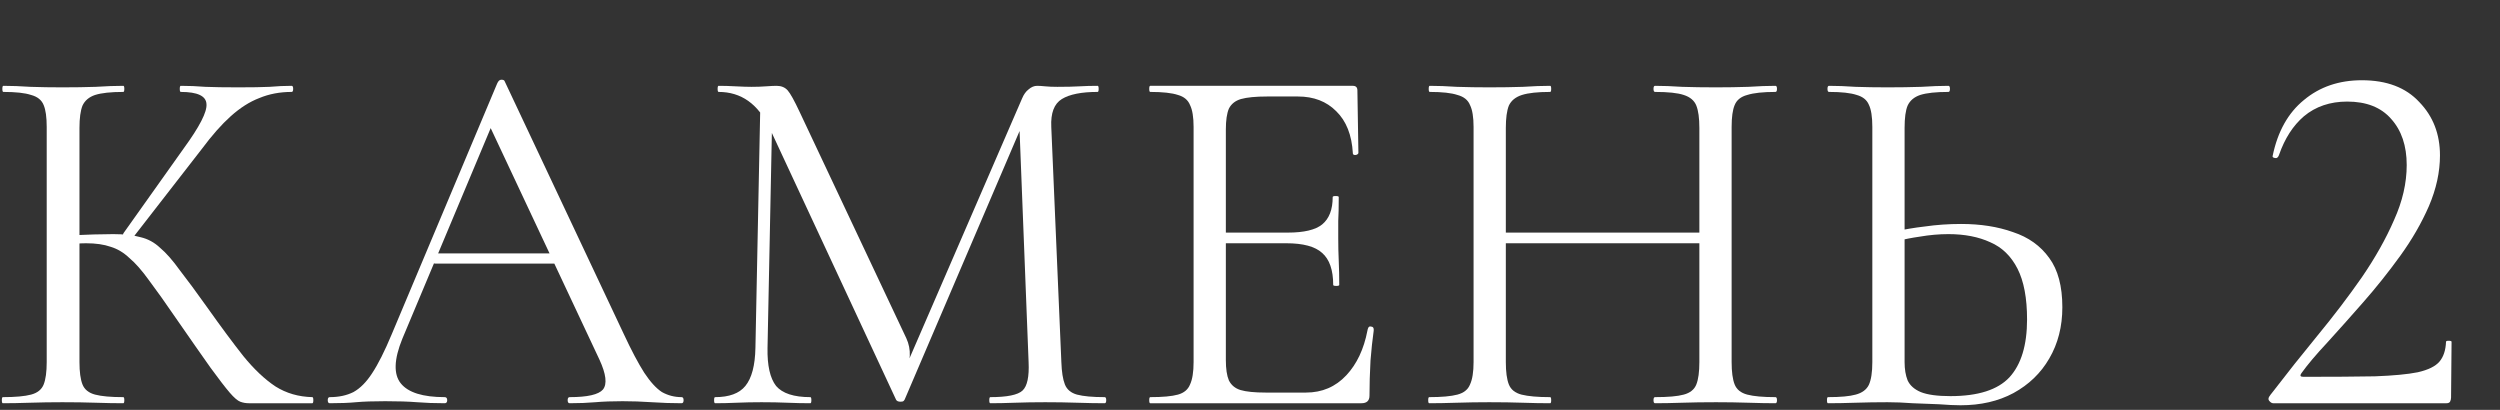 <?xml version="1.0" encoding="UTF-8"?> <svg xmlns="http://www.w3.org/2000/svg" width="671" height="110" viewBox="0 0 671 110" fill="none"><rect x="0" y="0" width="671" height="110" fill="#333333" stroke="none"/><g clip-path="url(#clip0_4629_190)"><path d="M-684.433 107.683C-680.104 107.683 -676.677 106.683 -674.152 104.684C-671.536 102.594 -669.642 99.913 -668.47 96.642C-667.207 93.371 -666.576 89.917 -666.576 86.282C-666.576 78.831 -668.695 73.243 -672.934 69.517C-677.083 65.791 -682.945 63.928 -690.52 63.928C-690.881 63.928 -691.061 63.656 -691.061 63.11C-691.061 62.565 -690.881 62.292 -690.52 62.292C-683.215 62.292 -677.849 60.52 -674.422 56.977C-670.995 53.432 -669.282 48.753 -669.282 42.937C-669.282 36.939 -670.815 32.169 -673.881 28.625C-676.857 25.081 -680.78 23.308 -685.65 23.308C-688.626 23.308 -691.467 24.081 -694.173 25.626C-696.878 27.08 -699.268 29.352 -701.342 32.441C-703.417 35.44 -705.085 39.302 -706.348 44.027C-706.438 44.3 -706.708 44.391 -707.159 44.3C-707.61 44.209 -707.836 44.027 -707.836 43.755L-705.942 28.352C-705.761 27.262 -705.581 26.535 -705.401 26.171C-705.22 25.808 -704.724 25.489 -703.913 25.217C-700.215 23.945 -696.698 23.036 -693.361 22.491C-689.934 21.855 -686.777 21.537 -683.892 21.537C-678.571 21.537 -674.152 22.4 -670.634 24.126C-667.117 25.853 -664.502 28.125 -662.788 30.942C-661.075 33.759 -660.218 36.803 -660.218 40.074C-660.218 43.255 -660.94 46.208 -662.382 48.934C-663.735 51.66 -665.539 54.069 -667.794 56.159C-669.958 58.249 -672.348 59.93 -674.963 61.202C-676.741 62.098 -678.452 62.723 -680.096 63.078C-680.579 63.183 -680.775 62.601 -680.346 62.354V62.354C-680.276 62.314 -680.196 62.292 -680.115 62.293C-675.567 62.309 -671.55 63.218 -668.064 65.019C-664.457 66.745 -661.661 69.244 -659.677 72.516C-657.603 75.696 -656.566 79.467 -656.566 83.829C-656.566 88.918 -657.963 93.416 -660.759 97.323C-663.465 101.231 -667.117 104.321 -671.717 106.592C-676.316 108.773 -681.502 109.864 -687.273 109.864C-690.7 109.864 -694.263 109.409 -697.96 108.501C-701.162 107.775 -703.761 106.691 -705.755 105.249C-706.252 104.889 -706.767 104.554 -707.262 104.193C-707.622 103.93 -707.858 103.685 -707.971 103.457C-708.151 103.094 -708.286 102.458 -708.377 101.549L-710 86.419C-710 86.146 -709.775 85.965 -709.324 85.874C-709.212 85.855 -709.11 85.844 -709.017 85.841C-708.508 85.823 -708.336 86.4 -708.243 86.901C-707.306 91.91 -705.592 95.929 -703.101 98.959C-700.486 102.049 -697.509 104.275 -694.173 105.638C-690.836 107.001 -687.589 107.683 -684.433 107.683Z" fill="white"></path><path d="M-596.997 109.864C-603.49 109.864 -609.398 108.728 -614.718 106.456C-619.949 104.093 -624.458 100.867 -628.246 96.778C-631.944 92.689 -634.83 88.009 -636.904 82.739C-638.888 77.377 -639.88 71.698 -639.88 65.7C-639.88 58.34 -638.482 51.888 -635.686 46.344C-632.801 40.801 -629.013 36.212 -624.323 32.577C-619.634 28.852 -614.493 26.08 -608.902 24.263C-603.31 22.445 -597.764 21.537 -592.262 21.537C-585.589 21.537 -579.637 22.763 -574.406 25.217C-569.085 27.579 -564.576 30.805 -560.878 34.895C-557.181 38.984 -554.385 43.618 -552.491 48.798C-550.507 53.978 -549.515 59.294 -549.515 64.746C-549.515 71.107 -550.778 77.014 -553.303 82.466C-555.828 87.918 -559.3 92.689 -563.719 96.778C-568.048 100.867 -573.098 104.093 -578.87 106.456C-584.552 108.728 -590.594 109.864 -596.997 109.864ZM-592.262 107.001C-586.13 107.001 -580.629 105.547 -575.759 102.639C-570.889 99.641 -567.011 95.279 -564.125 89.554C-561.239 83.829 -559.796 76.832 -559.796 68.563C-559.796 60.021 -561.374 52.478 -564.531 45.936C-567.597 39.302 -572.016 34.122 -577.788 30.396C-583.469 26.58 -590.188 24.672 -597.944 24.672C-607.955 24.672 -615.756 27.943 -621.347 34.486C-626.848 40.938 -629.599 49.752 -629.599 60.929C-629.599 67.381 -628.742 73.424 -627.029 79.058C-625.225 84.601 -622.655 89.508 -619.318 93.779C-615.981 97.96 -612.013 101.231 -607.414 103.594C-602.814 105.865 -597.764 107.001 -592.262 107.001Z" fill="white"></path><path d="M-541.088 108.228C-541.448 108.228 -541.629 107.955 -541.629 107.41C-541.629 106.865 -541.448 106.592 -541.088 106.592C-538.653 106.592 -536.533 106.138 -534.73 105.229C-532.926 104.23 -531.258 102.549 -529.724 100.186C-528.101 97.732 -526.342 94.234 -524.449 89.69L-496.268 22.671C-496.026 22.098 -495.721 21.449 -495.1 21.405C-495.054 21.402 -495.007 21.4 -494.958 21.4C-494.507 21.4 -494.237 21.537 -494.146 21.809L-462.221 89.554C-460.147 94.007 -458.298 97.505 -456.675 100.05C-455.051 102.503 -453.473 104.23 -451.94 105.229C-450.317 106.138 -448.558 106.592 -446.664 106.592C-446.303 106.592 -446.123 106.865 -446.123 107.41C-446.123 107.955 -446.303 108.228 -446.664 108.228C-449.28 108.228 -451.94 108.137 -454.646 107.955C-457.351 107.774 -459.966 107.683 -462.492 107.683C-465.287 107.683 -467.722 107.774 -469.797 107.955C-471.871 108.137 -474.171 108.228 -476.696 108.228C-477.056 108.228 -477.237 107.955 -477.237 107.41C-477.237 106.865 -477.056 106.592 -476.696 106.592C-471.916 106.592 -468.94 105.911 -467.767 104.548C-466.595 103.094 -466.911 100.413 -468.714 96.506L-498.562 32.97C-498.674 32.73 -498.641 32.446 -498.475 32.239V32.239C-497.971 31.609 -496.978 32.199 -497.29 32.943L-521.608 90.917C-523.862 96.46 -523.998 100.458 -522.014 102.912C-520.03 105.366 -516.106 106.592 -510.244 106.592C-509.794 106.592 -509.568 106.865 -509.568 107.41C-509.568 107.955 -509.794 108.228 -510.244 108.228C-512.95 108.228 -515.43 108.137 -517.685 107.955C-519.939 107.774 -522.78 107.683 -526.207 107.683C-529.454 107.683 -532.069 107.774 -534.053 107.955C-535.947 108.137 -538.292 108.228 -541.088 108.228Z" fill="white"></path><path d="M-395.013 109.864C-401.506 109.864 -407.413 108.728 -412.734 106.456C-417.965 104.093 -422.474 100.867 -426.262 96.778C-429.959 92.689 -432.845 88.009 -434.919 82.739C-436.904 77.377 -437.896 71.698 -437.896 65.7C-437.896 58.34 -436.498 51.888 -433.702 46.344C-430.816 40.801 -427.028 36.212 -422.339 32.577C-417.649 28.852 -412.509 26.08 -406.917 24.263C-401.326 22.445 -395.779 21.537 -390.278 21.537C-383.604 21.537 -377.652 22.763 -372.421 25.217C-367.101 27.579 -362.591 30.805 -358.894 34.895C-355.196 38.984 -352.4 43.618 -350.507 48.798C-348.523 53.978 -347.53 59.294 -347.53 64.746C-347.53 71.107 -348.793 77.014 -351.318 82.466C-353.843 87.918 -357.316 92.689 -361.735 96.778C-366.063 100.867 -371.114 104.093 -376.886 106.456C-382.567 108.728 -388.61 109.864 -395.013 109.864ZM-390.278 107.001C-384.145 107.001 -378.644 105.547 -373.774 102.639C-368.904 99.641 -365.026 95.279 -362.14 89.554C-359.254 83.829 -357.812 76.832 -357.812 68.563C-357.812 60.021 -359.39 52.478 -362.546 45.936C-365.613 39.302 -370.032 34.122 -375.803 30.396C-381.485 26.58 -388.204 24.672 -395.96 24.672C-405.97 24.672 -413.771 27.943 -419.363 34.486C-424.864 40.938 -427.615 49.752 -427.615 60.929C-427.615 67.381 -426.758 73.424 -425.044 79.058C-423.241 84.601 -420.67 89.508 -417.333 93.779C-413.997 97.96 -410.028 101.231 -405.429 103.594C-400.83 105.865 -395.779 107.001 -390.278 107.001Z" fill="white"></path><path d="M-314.863 25.489C-320.455 25.489 -324.693 26.943 -327.579 29.851C-330.256 32.636 -332.23 37.294 -333.502 43.828C-333.615 44.412 -333.854 44.978 -334.449 44.981C-334.459 44.981 -334.469 44.981 -334.478 44.981C-334.492 44.981 -334.505 44.981 -334.518 44.981C-335.023 44.975 -335.115 44.459 -335.048 43.958C-334.903 42.865 -334.759 41.48 -334.614 39.802C-334.433 37.621 -334.253 35.304 -334.073 32.85C-333.802 30.396 -333.622 28.034 -333.531 25.762C-333.351 23.399 -333.261 21.491 -333.261 20.037C-333.261 19.583 -333.035 19.356 -332.585 19.356C-332.043 19.356 -331.773 19.583 -331.773 20.037C-331.773 20.946 -331.322 21.627 -330.42 22.082C-329.518 22.445 -328.526 22.718 -327.444 22.9C-326.272 22.991 -325.28 23.036 -324.468 23.036C-316.712 23.309 -307.648 23.445 -297.277 23.445C-290.874 23.445 -285.824 23.399 -282.126 23.308C-278.338 23.127 -274.686 23.036 -271.169 23.036C-268.102 23.036 -265.758 22.854 -264.134 22.491C-262.421 22.036 -261.339 21.082 -260.888 19.628C-260.797 19.265 -260.527 19.083 -260.076 19.083C-259.625 19.083 -259.4 19.265 -259.4 19.628C-259.49 20.991 -259.625 22.854 -259.805 25.217C-259.986 27.579 -260.121 30.033 -260.211 32.577C-260.301 35.122 -260.392 37.484 -260.482 39.665C-260.572 41.846 -260.617 43.528 -260.617 44.709C-260.617 44.891 -260.888 44.981 -261.429 44.981C-261.97 44.981 -262.24 44.891 -262.24 44.709C-262.511 37.621 -263.954 32.668 -266.569 29.851C-269.185 26.943 -273.514 25.489 -279.556 25.489C-283.344 25.489 -286.184 25.671 -288.078 26.035C-289.972 26.398 -291.235 27.216 -291.866 28.488C-292.407 29.67 -292.678 31.623 -292.678 34.349V97.187C-292.678 99.822 -292.362 101.822 -291.731 103.185C-291.1 104.548 -289.882 105.456 -288.078 105.911C-286.184 106.365 -283.344 106.592 -279.556 106.592C-279.285 106.592 -279.15 106.865 -279.15 107.41C-279.15 107.955 -279.285 108.228 -279.556 108.228C-281.901 108.228 -284.561 108.183 -287.537 108.092C-290.513 108.001 -293.76 107.955 -297.277 107.955C-300.614 107.955 -303.771 108.001 -306.747 108.092C-309.723 108.183 -312.428 108.228 -314.863 108.228C-315.044 108.228 -315.134 107.955 -315.134 107.41C-315.134 106.865 -315.044 106.592 -314.863 106.592C-311.166 106.592 -308.37 106.365 -306.476 105.911C-304.492 105.456 -303.184 104.548 -302.553 103.185C-301.922 101.822 -301.606 99.822 -301.606 97.187V34.077C-301.606 31.351 -301.922 29.397 -302.553 28.216C-303.184 26.943 -304.447 26.171 -306.341 25.898C-308.235 25.626 -311.075 25.489 -314.863 25.489Z" fill="white"></path><path d="M-203.465 109.864C-209.958 109.864 -215.865 108.728 -221.186 106.456C-226.417 104.093 -230.926 100.867 -234.714 96.778C-238.411 92.689 -241.297 88.009 -243.371 82.739C-245.356 77.377 -246.348 71.698 -246.348 65.7C-246.348 58.34 -244.95 51.888 -242.154 46.344C-239.268 40.801 -235.48 36.212 -230.791 32.577C-226.101 28.852 -220.961 26.08 -215.369 24.263C-209.778 22.445 -204.231 21.537 -198.73 21.537C-192.056 21.537 -186.104 22.763 -180.873 25.217C-175.553 27.579 -171.043 30.805 -167.346 34.895C-163.648 38.984 -160.852 43.618 -158.959 48.798C-156.974 53.978 -155.982 59.294 -155.982 64.746C-155.982 71.107 -157.245 77.014 -159.77 82.466C-162.295 87.918 -165.768 92.689 -170.187 96.778C-174.515 100.867 -179.566 104.093 -185.338 106.456C-191.019 108.728 -197.062 109.864 -203.465 109.864ZM-198.73 107.001C-192.597 107.001 -187.096 105.547 -182.226 102.639C-177.356 99.641 -173.478 95.279 -170.592 89.554C-167.706 83.829 -166.263 76.832 -166.263 68.563C-166.263 60.021 -167.842 52.478 -170.998 45.936C-174.065 39.302 -178.484 34.122 -184.255 30.396C-189.937 26.58 -196.656 24.672 -204.412 24.672C-214.422 24.672 -222.223 27.943 -227.815 34.486C-233.316 40.938 -236.066 49.752 -236.066 60.929C-236.066 67.381 -235.21 73.424 -233.496 79.058C-231.693 84.601 -229.122 89.508 -225.785 93.779C-222.449 97.96 -218.48 101.231 -213.881 103.594C-209.282 105.865 -204.231 107.001 -198.73 107.001Z" fill="white"></path><path d="M-121.886 101.308C-122.518 101.166 -122.788 100.416 -122.392 99.904L-62.369 22.354C-62.098 22.082 -61.602 21.945 -60.881 21.945C-60.726 21.945 -60.572 21.956 -60.417 21.977C-59.809 22.061 -58.967 22.163 -58.862 22.768C-58.855 22.81 -58.851 22.854 -58.851 22.9V97.187C-58.851 99.822 -58.581 101.822 -58.04 103.185C-57.499 104.548 -56.371 105.456 -54.658 105.911C-52.944 106.365 -50.419 106.592 -47.082 106.592C-46.812 106.592 -46.676 106.865 -46.676 107.41C-46.676 107.955 -46.812 108.228 -47.082 108.228C-49.157 108.228 -51.637 108.183 -54.523 108.092C-57.318 108.001 -60.204 107.955 -63.18 107.955C-66.517 107.955 -69.538 108.001 -72.244 108.092C-74.859 108.183 -77.249 108.228 -79.414 108.228C-79.684 108.228 -79.819 107.955 -79.819 107.41C-79.819 106.865 -79.684 106.592 -79.414 106.592C-75.987 106.592 -73.461 106.365 -71.838 105.911C-70.124 105.456 -68.997 104.548 -68.456 103.185C-67.915 101.822 -67.644 99.822 -67.644 97.187V31.68C-67.644 31.089 -67.1 30.648 -66.523 30.771V30.771C-65.853 30.913 -65.562 31.707 -65.981 32.248L-125.814 109.455C-126.084 109.818 -126.625 110 -127.437 110C-127.978 110 -128.474 109.909 -128.925 109.727C-129.286 109.637 -129.466 109.409 -129.466 109.046V34.077C-129.466 31.442 -129.782 29.488 -130.413 28.216C-130.954 26.852 -132.081 25.944 -133.795 25.489C-135.508 24.944 -138.034 24.672 -141.37 24.672C-141.551 24.672 -141.641 24.399 -141.641 23.854C-141.641 23.309 -141.551 23.036 -141.37 23.036C-139.116 23.036 -136.591 23.127 -133.795 23.308C-130.999 23.399 -128.113 23.445 -125.137 23.445C-121.8 23.445 -118.824 23.399 -116.209 23.308C-113.503 23.127 -111.068 23.036 -108.904 23.036C-108.724 23.036 -108.633 23.309 -108.633 23.854C-108.633 24.399 -108.724 24.672 -108.904 24.672C-112.241 24.672 -114.811 24.944 -116.615 25.489C-118.328 25.944 -119.456 26.852 -119.997 28.216C-120.538 29.488 -120.808 31.442 -120.808 34.077V100.445C-120.808 101.011 -121.333 101.431 -121.886 101.308V101.308ZM-91.588 14.857C-88.883 14.857 -86.764 14.04 -85.231 12.404C-83.697 10.677 -82.615 8.724 -81.984 6.543C-81.533 4.816 -80.947 3.317 -80.225 2.045C-79.504 0.682 -78.241 0 -76.438 0C-75.085 0 -74.093 0.409 -73.461 1.227C-72.83 1.954 -72.514 2.953 -72.514 4.226C-72.514 6.406 -73.461 8.451 -75.355 10.359C-77.159 12.177 -79.504 13.676 -82.39 14.857C-85.185 15.948 -88.207 16.493 -91.453 16.493C-94.61 16.493 -97.631 15.902 -100.517 14.721C-103.403 13.54 -105.747 11.995 -107.551 10.087C-109.265 8.178 -110.121 6.179 -110.121 4.089C-110.121 2.817 -109.806 1.817 -109.174 1.09C-108.453 0.363 -107.461 0 -106.198 0C-104.305 0 -103.042 0.682 -102.411 2.045C-101.779 3.317 -101.193 4.816 -100.652 6.543C-100.111 8.542 -99.164 10.45 -97.811 12.268C-96.368 13.994 -94.294 14.857 -91.588 14.857Z" fill="white"></path><path d="M66.782 108.228C65.97 108.228 65.204 108.092 64.482 107.819C63.761 107.546 62.814 106.729 61.641 105.366C60.469 104.002 58.755 101.776 56.501 98.686C54.246 95.506 51.135 91.053 47.167 85.328C44.371 81.239 41.981 77.877 39.997 75.242C38.103 72.606 36.344 70.607 34.721 69.244C33.188 67.79 31.52 66.791 29.716 66.245C27.912 65.609 25.703 65.291 23.087 65.291C22.185 65.291 21.238 65.337 20.246 65.427C19.668 65.481 19.09 65.534 18.512 65.586C17.834 65.648 17.239 65.135 17.202 64.456V64.456C17.165 63.789 17.679 63.22 18.345 63.19C23.448 62.955 27.463 62.838 30.392 62.838C33.368 62.838 35.803 63.11 37.697 63.656C39.681 64.11 41.44 65.064 42.973 66.518C44.596 67.881 46.355 69.88 48.249 72.516C50.233 75.06 52.713 78.422 55.689 82.602C59.296 87.691 62.498 92.007 65.294 95.551C68.18 99.095 71.066 101.822 73.951 103.73C76.837 105.547 80.129 106.501 83.827 106.592C84.007 106.592 84.097 106.865 84.097 107.41C84.097 107.955 84.007 108.228 83.827 108.228H66.782ZM0.766 108.228C0.586 108.228 0.496 107.955 0.496 107.41C0.496 106.865 0.586 106.592 0.766 106.592C4.103 106.592 6.629 106.365 8.342 105.911C10.056 105.456 11.183 104.548 11.724 103.185C12.265 101.822 12.536 99.822 12.536 97.187V34.077C12.536 31.442 12.265 29.488 11.724 28.216C11.183 26.852 10.056 25.944 8.342 25.489C6.719 24.944 4.239 24.672 0.902 24.672C0.721 24.672 0.631 24.399 0.631 23.854C0.631 23.309 0.721 23.036 0.902 23.036C3.066 23.036 5.501 23.127 8.207 23.308C10.912 23.399 13.753 23.445 16.729 23.445C19.976 23.445 22.952 23.399 25.657 23.308C28.453 23.127 30.933 23.036 33.098 23.036C33.278 23.036 33.368 23.309 33.368 23.854C33.368 24.399 33.278 24.672 33.098 24.672C29.761 24.672 27.236 24.944 25.522 25.489C23.899 26.035 22.772 26.989 22.14 28.352C21.599 29.715 21.329 31.714 21.329 34.349V97.187C21.329 99.822 21.599 101.822 22.14 103.185C22.681 104.548 23.809 105.456 25.522 105.911C27.236 106.365 29.761 106.592 33.098 106.592C33.278 106.592 33.368 106.865 33.368 107.41C33.368 107.955 33.278 108.228 33.098 108.228C30.843 108.228 28.363 108.183 25.657 108.092C22.952 108.001 19.976 107.955 16.729 107.955C13.753 107.955 10.867 108.001 8.071 108.092C5.366 108.183 2.931 108.228 0.766 108.228ZM35.414 64.127C35.011 64.645 34.298 64.806 33.712 64.51V64.51C32.962 64.132 32.724 63.175 33.211 62.49L49.331 39.802C53.57 33.986 55.599 30.033 55.419 27.943C55.328 25.762 53.029 24.672 48.519 24.672C48.339 24.672 48.249 24.399 48.249 23.854C48.249 23.309 48.339 23.036 48.519 23.036C50.684 23.036 52.893 23.127 55.148 23.308C57.403 23.399 60.334 23.445 63.941 23.445C67.548 23.445 70.344 23.399 72.328 23.308C74.402 23.127 76.386 23.036 78.28 23.036C78.551 23.036 78.686 23.309 78.686 23.854C78.686 24.399 78.551 24.672 78.28 24.672C75.124 24.672 72.238 25.217 69.623 26.307C67.007 27.307 64.437 28.943 61.912 31.214C59.477 33.395 56.907 36.303 54.201 39.938L35.414 64.127Z" fill="white"></path><path d="M116.816 70.743C115.805 70.743 115.145 69.681 115.595 68.775V68.775C115.825 68.311 116.298 68.017 116.816 68.017H150.85C151.43 68.017 151.947 68.385 152.137 68.933V68.933C152.445 69.819 151.787 70.743 150.85 70.743H116.816ZM182.933 106.592C183.294 106.592 183.474 106.865 183.474 107.41C183.474 107.955 183.294 108.228 182.933 108.228C180.318 108.228 177.657 108.137 174.952 107.955C172.246 107.774 169.631 107.683 167.106 107.683C164.31 107.683 161.875 107.774 159.801 107.955C157.726 108.137 155.427 108.228 152.901 108.228C152.541 108.228 152.36 107.955 152.36 107.41C152.36 106.865 152.541 106.592 152.901 106.592C157.681 106.592 160.657 105.911 161.83 104.548C163.002 103.094 162.686 100.413 160.883 96.506L131.036 32.97C130.923 32.73 130.956 32.446 131.122 32.239V32.239C131.627 31.609 132.62 32.199 132.307 32.943L107.989 90.917C105.735 96.46 105.599 100.458 107.584 102.912C109.568 105.366 113.491 106.592 119.353 106.592C119.804 106.592 120.029 106.865 120.029 107.41C120.029 107.955 119.804 108.228 119.353 108.228C116.647 108.228 114.167 108.137 111.912 107.955C109.658 107.774 106.817 107.683 103.39 107.683C100.143 107.683 97.528 107.774 95.544 107.955C93.65 108.137 91.305 108.228 88.51 108.228C88.149 108.228 87.968 107.955 87.968 107.41C87.968 106.865 88.149 106.592 88.51 106.592C90.944 106.592 93.064 106.138 94.868 105.229C96.671 104.23 98.34 102.549 99.873 100.186C101.496 97.732 103.255 94.234 105.149 89.69L133.33 22.671C133.571 22.098 133.876 21.449 134.497 21.405C134.543 21.402 134.59 21.4 134.639 21.4C135.09 21.4 135.36 21.537 135.451 21.809L167.376 89.554C169.45 94.007 171.299 97.505 172.922 100.05C174.546 102.503 176.124 104.23 177.657 105.229C179.28 106.138 181.039 106.592 182.933 106.592Z" fill="white"></path><path d="M202.756 93.371L204.074 27.903C204.093 26.965 204.9 26.237 205.836 26.316V26.316C206.69 26.388 207.342 27.111 207.325 27.969L206.003 93.371C205.913 98.096 206.679 101.504 208.303 103.594C210.016 105.593 213.082 106.592 217.501 106.592C217.682 106.592 217.772 106.865 217.772 107.41C217.772 107.955 217.682 108.228 217.501 108.228C215.517 108.228 213.443 108.183 211.279 108.092C209.204 108.001 206.905 107.955 204.38 107.955C202.035 107.955 199.825 108.001 197.751 108.092C195.677 108.183 193.738 108.228 191.934 108.228C191.754 108.228 191.664 107.955 191.664 107.41C191.664 106.865 191.754 106.592 191.934 106.592C195.722 106.592 198.427 105.593 200.051 103.594C201.764 101.504 202.666 98.096 202.756 93.371ZM296.503 106.592C296.774 106.592 296.909 106.865 296.909 107.41C296.909 107.955 296.774 108.228 296.503 108.228C294.339 108.228 291.859 108.183 289.063 108.092C286.358 108.001 283.517 107.955 280.541 107.955C277.655 107.955 274.949 108.001 272.424 108.092C269.989 108.183 267.779 108.228 265.795 108.228C265.615 108.228 265.525 107.955 265.525 107.41C265.525 106.865 265.615 106.592 265.795 106.592C270.305 106.592 273.191 106.002 274.453 104.82C275.716 103.639 276.257 101.095 276.076 97.187L273.517 31.623C273.51 31.447 273.562 31.273 273.664 31.129V31.129C274.219 30.349 275.426 31.027 275.05 31.906L243.101 106.566C242.9 107.037 242.748 107.628 242.253 107.76C242.104 107.799 241.925 107.819 241.716 107.819C241.085 107.819 240.679 107.637 240.499 107.274L206.544 34.349C203.478 27.898 198.923 24.672 192.881 24.672C192.701 24.672 192.61 24.399 192.61 23.854C192.61 23.309 192.701 23.036 192.881 23.036C194.324 23.036 195.857 23.081 197.48 23.172C199.194 23.263 200.592 23.308 201.674 23.308C203.117 23.308 204.425 23.263 205.597 23.172C206.86 23.081 207.807 23.036 208.438 23.036C209.701 23.036 210.693 23.445 211.414 24.263C212.135 25.081 213.218 27.034 214.661 30.124L243.244 90.757C244.657 93.756 244.493 97.26 242.805 100.113L241.31 102.639L274.318 26.444C274.769 25.353 275.355 24.535 276.076 23.99C276.798 23.354 277.564 23.036 278.376 23.036C278.917 23.036 279.639 23.081 280.541 23.172C281.442 23.263 282.525 23.308 283.787 23.308C286.222 23.308 288.206 23.263 289.739 23.172C291.273 23.081 292.896 23.036 294.609 23.036C294.79 23.036 294.88 23.309 294.88 23.854C294.88 24.399 294.79 24.672 294.609 24.672C290.281 24.672 287.079 25.308 285.005 26.58C282.93 27.852 281.984 30.351 282.164 34.077L284.869 97.187C284.96 99.822 285.275 101.822 285.816 103.185C286.358 104.548 287.44 105.456 289.063 105.911C290.777 106.365 293.257 106.592 296.503 106.592Z" fill="white"></path><path d="M365.407 108.228H308.726C308.545 108.228 308.455 107.955 308.455 107.41C308.455 106.865 308.545 106.592 308.726 106.592C312.063 106.592 314.543 106.365 316.166 105.911C317.789 105.456 318.871 104.548 319.413 103.185C320.044 101.822 320.359 99.822 320.359 97.187V34.077C320.359 31.442 320.044 29.488 319.413 28.216C318.871 26.852 317.789 25.944 316.166 25.489C314.543 24.944 312.063 24.672 308.726 24.672C308.545 24.672 308.455 24.399 308.455 23.854C308.455 23.309 308.545 23.036 308.726 23.036H363.107C363.919 23.036 364.325 23.445 364.325 24.263L364.595 41.029C364.595 41.107 364.573 41.178 364.528 41.242C364.207 41.694 363.182 41.773 363.111 41.222C363.108 41.204 363.107 41.185 363.107 41.165C362.837 36.258 361.348 32.487 358.643 29.851C356.028 27.216 352.601 25.898 348.362 25.898H340.11C337.044 25.898 334.699 26.126 333.076 26.58C331.543 27.034 330.46 27.898 329.829 29.17C329.288 30.442 329.017 32.305 329.017 34.758V96.642C329.017 99.004 329.288 100.822 329.829 102.094C330.46 103.366 331.497 104.23 332.94 104.684C334.473 105.138 336.728 105.366 339.704 105.366H350.526C354.855 105.366 358.463 103.821 361.349 100.731C364.171 97.715 366.06 93.718 367.017 88.741C367.122 88.195 367.28 87.561 367.833 87.625C367.878 87.63 367.927 87.637 367.977 87.646C368.086 87.664 368.185 87.686 368.272 87.712C368.756 87.855 368.749 88.441 368.678 88.941C368.363 91.152 368.084 93.764 367.842 96.778C367.661 100.14 367.571 103.276 367.571 106.183C367.571 107.546 366.85 108.228 365.407 108.228ZM357.831 76.468C357.831 72.47 356.839 69.608 354.855 67.881C352.961 66.154 349.76 65.291 345.25 65.291H326.39C325.6 65.291 324.959 64.65 324.959 63.86V63.86C324.959 63.069 325.6 62.429 326.39 62.429H345.656C349.985 62.429 353.052 61.702 354.855 60.248C356.749 58.703 357.696 56.249 357.696 52.887C357.696 52.706 357.967 52.615 358.508 52.615C359.049 52.615 359.319 52.706 359.319 52.887C359.319 55.613 359.274 57.749 359.184 59.294C359.184 60.748 359.184 62.292 359.184 63.928C359.184 66.018 359.229 68.063 359.319 70.062C359.41 72.061 359.455 74.197 359.455 76.468C359.455 76.65 359.184 76.741 358.643 76.741C358.102 76.741 357.831 76.65 357.831 76.468Z" fill="white"></path><path d="M456.11 34.349C456.11 31.714 455.84 29.715 455.298 28.352C454.757 26.989 453.63 26.035 451.917 25.489C450.293 24.944 447.723 24.672 444.206 24.672C443.935 24.672 443.8 24.399 443.8 23.854C443.8 23.309 443.935 23.036 444.206 23.036C446.37 23.036 448.805 23.127 451.511 23.308C454.216 23.399 457.237 23.445 460.574 23.445C463.55 23.445 466.436 23.399 469.232 23.308C472.028 23.127 474.463 23.036 476.537 23.036C476.808 23.036 476.943 23.309 476.943 23.854C476.943 24.399 476.808 24.672 476.537 24.672C473.2 24.672 470.675 24.944 468.961 25.489C467.248 25.944 466.121 26.852 465.579 28.216C465.038 29.488 464.768 31.442 464.768 34.077V97.187C464.768 99.822 465.038 101.822 465.579 103.185C466.121 104.548 467.248 105.456 468.961 105.911C470.675 106.365 473.2 106.592 476.537 106.592C476.808 106.592 476.943 106.865 476.943 107.41C476.943 107.955 476.808 108.228 476.537 108.228C474.463 108.228 472.028 108.183 469.232 108.092C466.436 108.001 463.55 107.955 460.574 107.955C457.237 107.955 454.216 108.001 451.511 108.092C448.805 108.183 446.37 108.228 444.206 108.228C443.935 108.228 443.8 107.955 443.8 107.41C443.8 106.865 443.935 106.592 444.206 106.592C447.723 106.592 450.293 106.365 451.917 105.911C453.63 105.456 454.757 104.548 455.298 103.185C455.84 101.822 456.11 99.822 456.11 97.187V34.349ZM400.86 65.291C400.07 65.291 399.429 64.65 399.429 63.86V63.86C399.429 63.069 400.07 62.429 400.86 62.429H458.467C459.257 62.429 459.898 63.069 459.898 63.86V63.86C459.898 64.65 459.257 65.291 458.467 65.291H400.86ZM395.506 97.187V34.077C395.506 31.442 395.19 29.488 394.559 28.216C394.018 26.852 392.891 25.944 391.177 25.489C389.554 24.944 387.074 24.672 383.737 24.672C383.556 24.672 383.466 24.399 383.466 23.854C383.466 23.309 383.556 23.036 383.737 23.036C385.901 23.036 388.336 23.127 391.042 23.308C393.838 23.399 396.723 23.445 399.7 23.445C403.036 23.445 406.058 23.399 408.763 23.308C411.469 23.127 413.904 23.036 416.068 23.036C416.248 23.036 416.339 23.309 416.339 23.854C416.339 24.399 416.248 24.672 416.068 24.672C412.731 24.672 410.206 24.944 408.493 25.489C406.779 26.035 405.607 26.989 404.975 28.352C404.434 29.715 404.164 31.714 404.164 34.349V97.187C404.164 99.822 404.434 101.822 404.975 103.185C405.516 104.548 406.644 105.456 408.357 105.911C410.161 106.365 412.731 106.592 416.068 106.592C416.248 106.592 416.339 106.865 416.339 107.41C416.339 107.955 416.248 108.228 416.068 108.228C413.813 108.228 411.333 108.183 408.628 108.092C406.012 108.001 403.036 107.955 399.7 107.955C396.723 107.955 393.838 108.001 391.042 108.092C388.246 108.183 385.766 108.228 383.602 108.228C383.421 108.228 383.331 107.955 383.331 107.41C383.331 106.865 383.421 106.592 383.602 106.592C386.938 106.592 389.464 106.365 391.177 105.911C392.891 105.456 394.018 104.548 394.559 103.185C395.19 101.822 395.506 99.822 395.506 97.187Z" fill="white"></path><path d="M526.208 108.773C524.675 108.773 522.736 108.682 520.391 108.501C518.136 108.41 515.791 108.319 513.356 108.228C510.921 108.046 508.667 107.955 506.593 107.955C503.707 107.955 500.866 108.001 498.07 108.092C495.365 108.183 492.885 108.228 490.63 108.228C490.45 108.228 490.359 107.955 490.359 107.41C490.359 106.865 490.45 106.592 490.63 106.592C493.967 106.592 496.447 106.365 498.07 105.911C499.784 105.456 500.956 104.593 501.587 103.321C502.219 101.958 502.534 99.913 502.534 97.187V34.077C502.534 31.351 502.219 29.352 501.587 28.079C501.046 26.807 499.964 25.944 498.341 25.489C496.717 24.944 494.237 24.672 490.9 24.672C490.63 24.672 490.495 24.399 490.495 23.854C490.495 23.309 490.63 23.036 490.9 23.036C493.065 23.036 495.455 23.127 498.07 23.308C500.685 23.399 503.526 23.445 506.593 23.445C509.839 23.445 512.86 23.399 515.656 23.308C518.452 23.127 520.887 23.036 522.961 23.036C523.232 23.036 523.367 23.309 523.367 23.854C523.367 24.399 523.232 24.672 522.961 24.672C519.624 24.672 517.099 24.944 515.386 25.489C513.762 26.035 512.635 26.989 512.004 28.352C511.463 29.624 511.192 31.623 511.192 34.349V97.187C511.192 99.095 511.463 100.731 512.004 102.094C512.635 103.457 513.807 104.502 515.521 105.229C517.325 105.956 519.985 106.32 523.502 106.32C530.897 106.32 536.173 104.639 539.33 101.276C542.486 97.823 544.064 92.644 544.064 85.737C544.064 80.012 543.208 75.469 541.494 72.107C539.781 68.744 537.346 66.382 534.189 65.019C531.033 63.565 527.29 62.838 522.961 62.838C520.436 62.838 517.866 63.065 515.25 63.519C513.161 63.81 511.1 64.216 509.069 64.738C508.27 64.944 507.464 64.398 507.383 63.578V63.578C507.318 62.92 507.749 62.314 508.394 62.17C511.096 61.571 513.832 61.112 516.603 60.793C519.76 60.339 523.006 60.111 526.343 60.111C531.574 60.111 536.218 60.839 540.276 62.292C544.425 63.656 547.672 65.973 550.017 69.244C552.361 72.425 553.534 76.832 553.534 82.466C553.534 87.646 552.361 92.235 550.017 96.233C547.762 100.14 544.56 103.23 540.412 105.502C536.354 107.683 531.619 108.773 526.208 108.773Z" fill="white"></path><path d="M610.112 108.228C609.751 108.228 609.39 108.001 609.03 107.546V107.546C608.513 106.896 609.285 106.121 609.791 105.462C613.781 100.266 617.811 95.19 621.881 90.235C626.3 84.874 630.313 79.603 633.921 74.424C637.528 69.153 640.414 64.019 642.578 59.021C644.833 54.023 645.96 49.116 645.96 44.3C645.96 39.12 644.562 34.986 641.767 31.896C639.061 28.806 635.138 27.262 629.998 27.262C625.398 27.262 621.52 28.579 618.364 31.214C615.45 33.718 613.229 37.166 611.699 41.557C611.538 42.02 611.276 42.472 610.788 42.427C610.706 42.42 610.615 42.408 610.518 42.392C610.067 42.301 609.887 42.119 609.977 41.846C611.329 35.304 614.125 30.306 618.364 26.852C622.602 23.308 627.788 21.537 633.921 21.537C640.594 21.537 645.735 23.49 649.342 27.398C653.04 31.214 654.889 35.985 654.889 41.71C654.889 46.163 653.897 50.706 651.912 55.341C649.928 59.884 647.358 64.337 644.202 68.699C641.045 73.061 637.708 77.241 634.191 81.239C630.764 85.147 627.563 88.736 624.587 92.007C621.61 95.188 619.311 97.914 617.687 100.186C617.236 100.822 617.417 101.14 618.229 101.14C626.075 101.14 632.478 101.095 637.438 101.004C642.398 100.822 646.231 100.458 648.936 99.913C651.732 99.277 653.671 98.323 654.753 97.051C655.836 95.779 656.422 94.007 656.512 91.735C656.512 91.553 656.737 91.462 657.188 91.462C657.729 91.462 658 91.553 658 91.735L657.865 106.729C657.865 107.092 657.774 107.456 657.594 107.819C657.414 108.092 657.098 108.228 656.647 108.228C651.958 108.228 646.907 108.228 641.496 108.228C636.175 108.228 630.809 108.228 625.398 108.228C619.987 108.228 614.892 108.228 610.112 108.228Z" fill="white"></path></g><defs><clipPath id="clip0_4629_190"><rect width="671" height="110" fill="white"></rect></clipPath></defs></svg> 